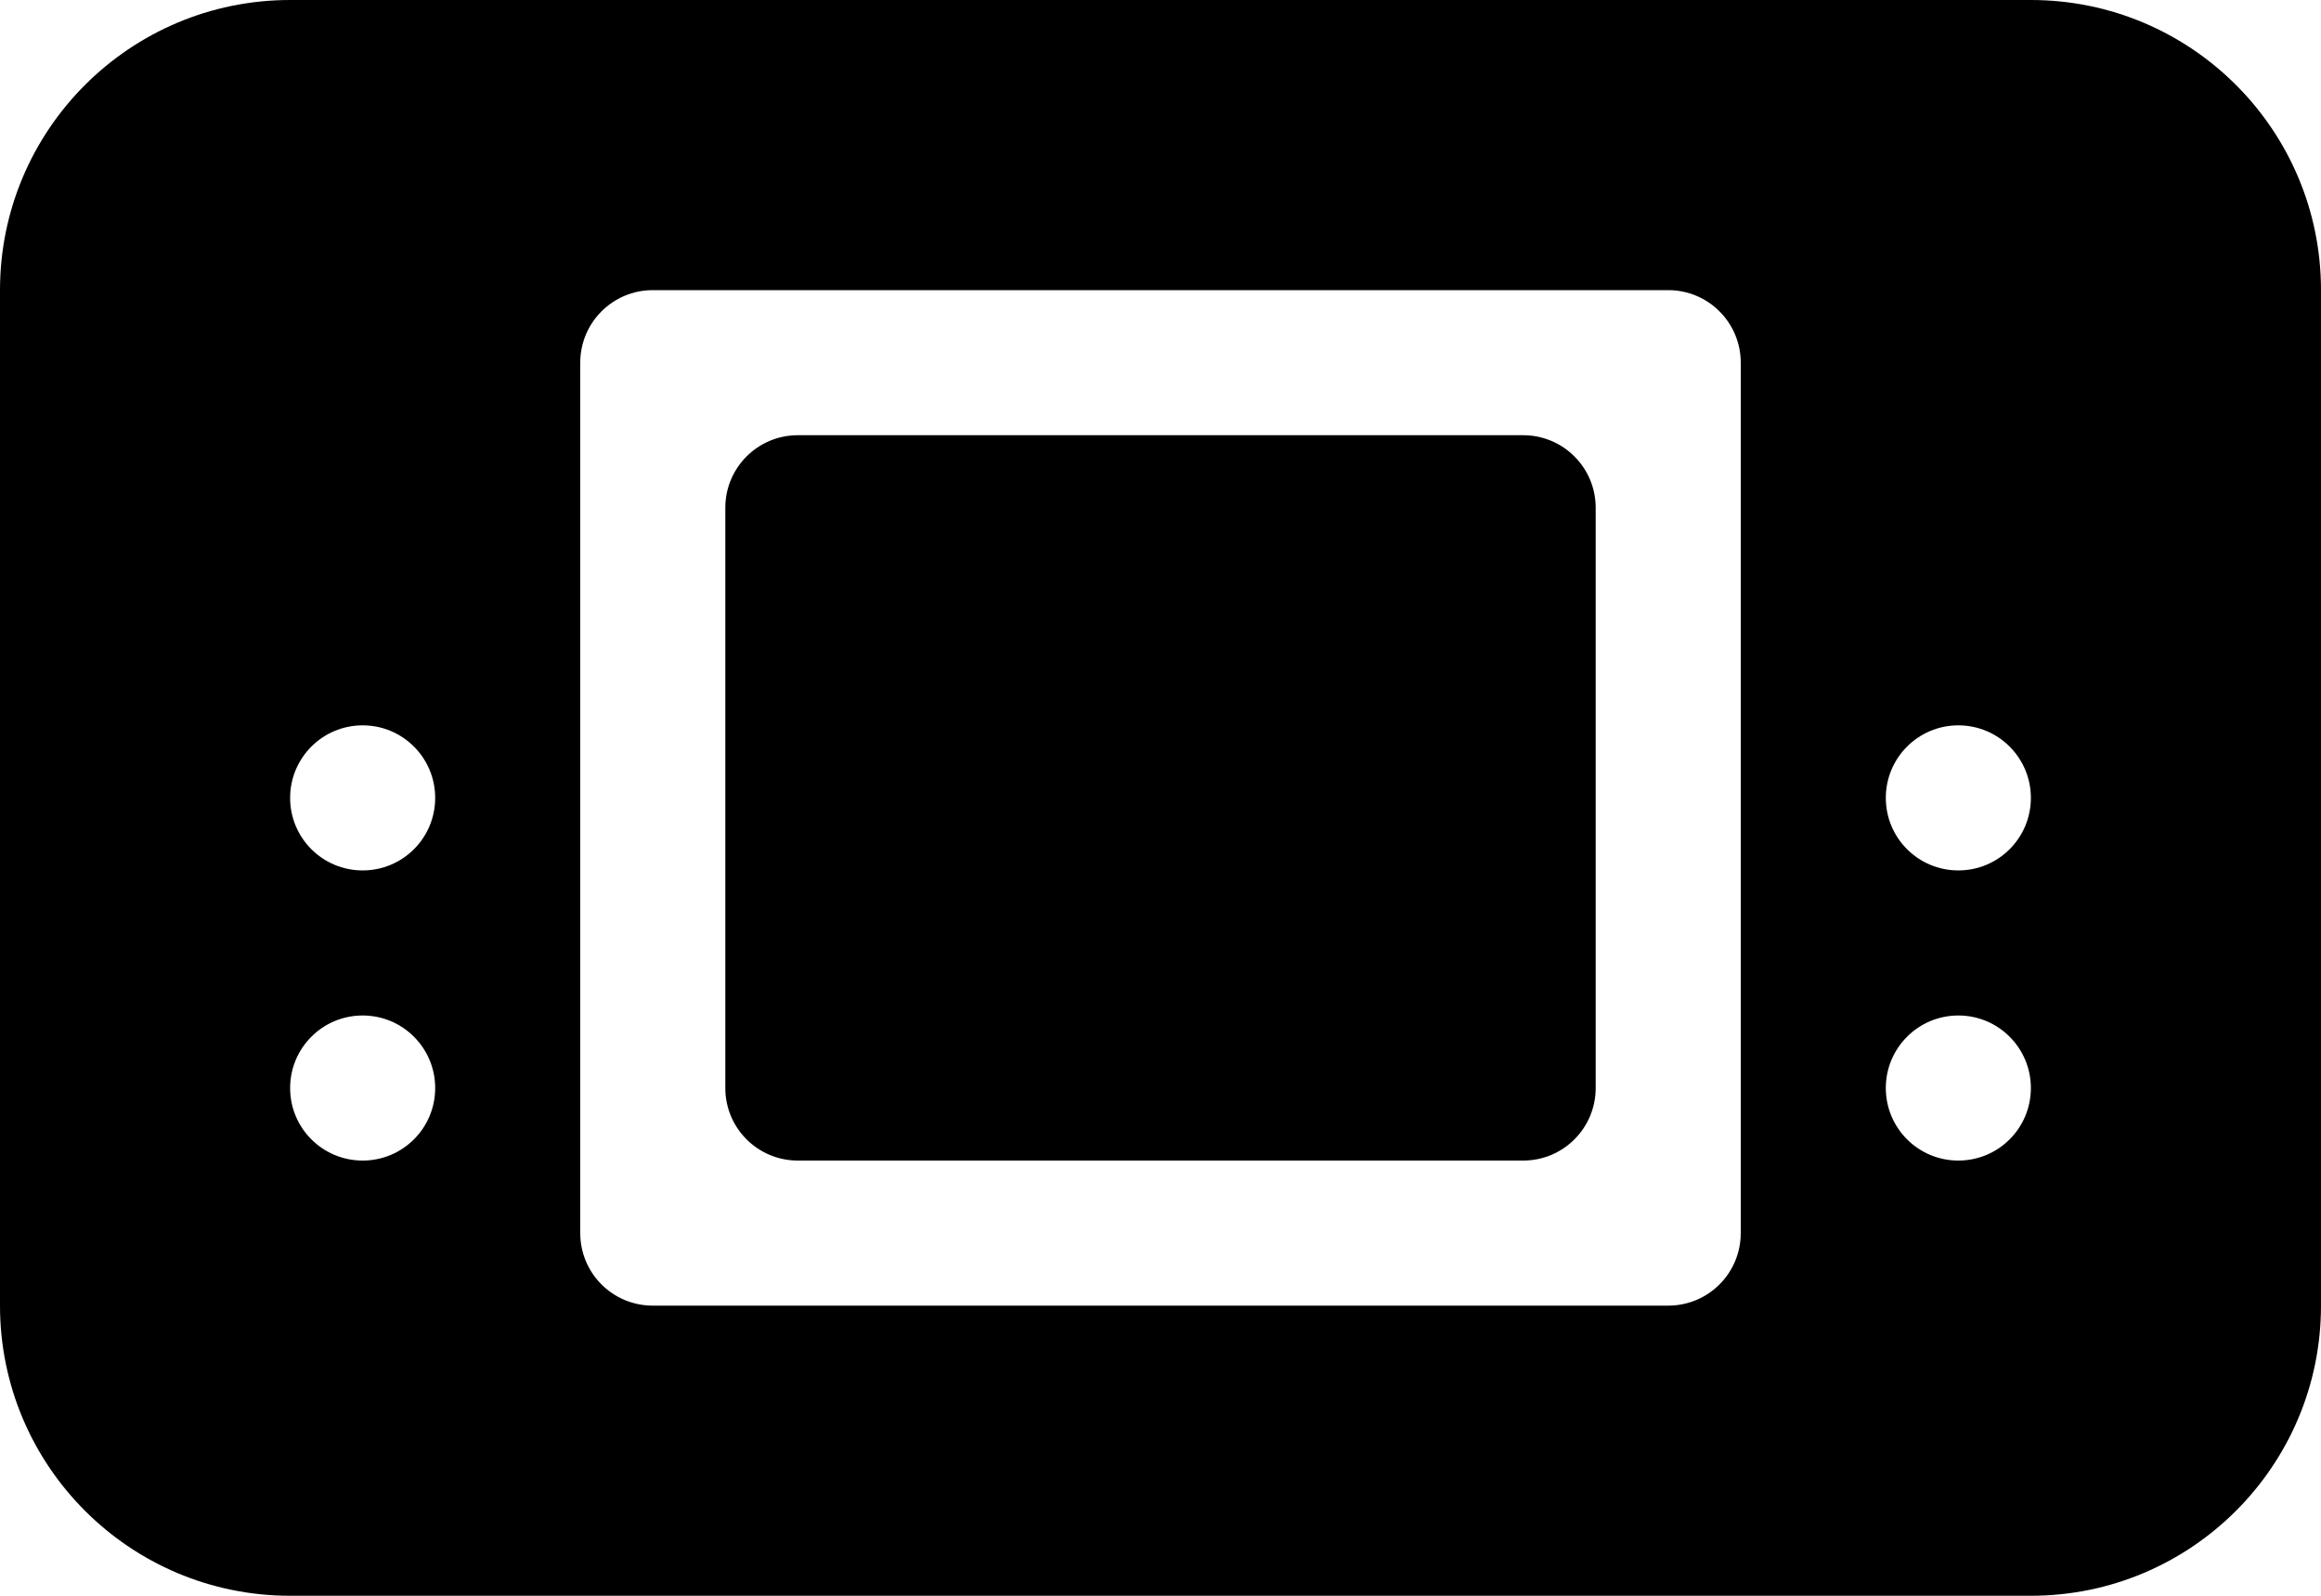 <?xml version="1.0" encoding="UTF-8" standalone="no"?>
<svg width="32px" height="22px" viewBox="0 0 32 22" version="1.1" xmlns="http://www.w3.org/2000/svg" xmlns:xlink="http://www.w3.org/1999/xlink" xmlns:sketch="http://www.bohemiancoding.com/sketch/ns">
    <!-- Generator: Sketch Beta 3.3.2 (12041) - http://www.bohemiancoding.com/sketch -->
    <title>gameboy</title>
    <desc>Created with Sketch Beta.</desc>
    <defs></defs>
    <g id="Page-1" stroke="none" stroke-width="1" fill="none" fill-rule="evenodd" sketch:type="MSPage">
        <g id="Icon-Set-Filled" sketch:type="MSLayerGroup" transform="translate(-310, -470)" fill="#000000">
            <path d="M331,476 L321,476 C320.447,476 320,476.448 320,477 L320,485 C320,485.553 320.447,486 321,486 L331,486 C331.553,486 332,485.553 332,485 L332,477 C332,476.448 331.553,476 331,476 L331,476 Z M337,482 C336.447,482 336,481.553 336,481 C336,480.448 336.447,480 337,480 C337.553,480 338,480.448 338,481 C338,481.553 337.553,482 337,482 L337,482 Z M337,486 C336.447,486 336,485.553 336,485 C336,484.448 336.447,484 337,484 C337.553,484 338,484.448 338,485 C338,485.553 337.553,486 337,486 L337,486 Z M334,487 C334,487.553 333.553,488 333,488 L319,488 C318.447,488 318,487.553 318,487 L318,475 C318,474.448 318.447,474 319,474 L333,474 C333.553,474 334,474.448 334,475 L334,487 L334,487 Z M315,482 C314.447,482 314,481.553 314,481 C314,480.448 314.447,480 315,480 C315.553,480 316,480.448 316,481 C316,481.553 315.553,482 315,482 L315,482 Z M315,486 C314.447,486 314,485.553 314,485 C314,484.448 314.447,484 315,484 C315.553,484 316,484.448 316,485 C316,485.553 315.553,486 315,486 L315,486 Z M338,470 L314,470 C311.791,470 310,471.791 310,474 L310,488 C310,490.209 311.791,492 314,492 L338,492 C340.209,492 342,490.209 342,488 L342,474 C342,471.791 340.209,470 338,470 L338,470 Z" id="gameboy" sketch:type="MSShapeGroup"></path>
        </g>
    </g>
</svg>